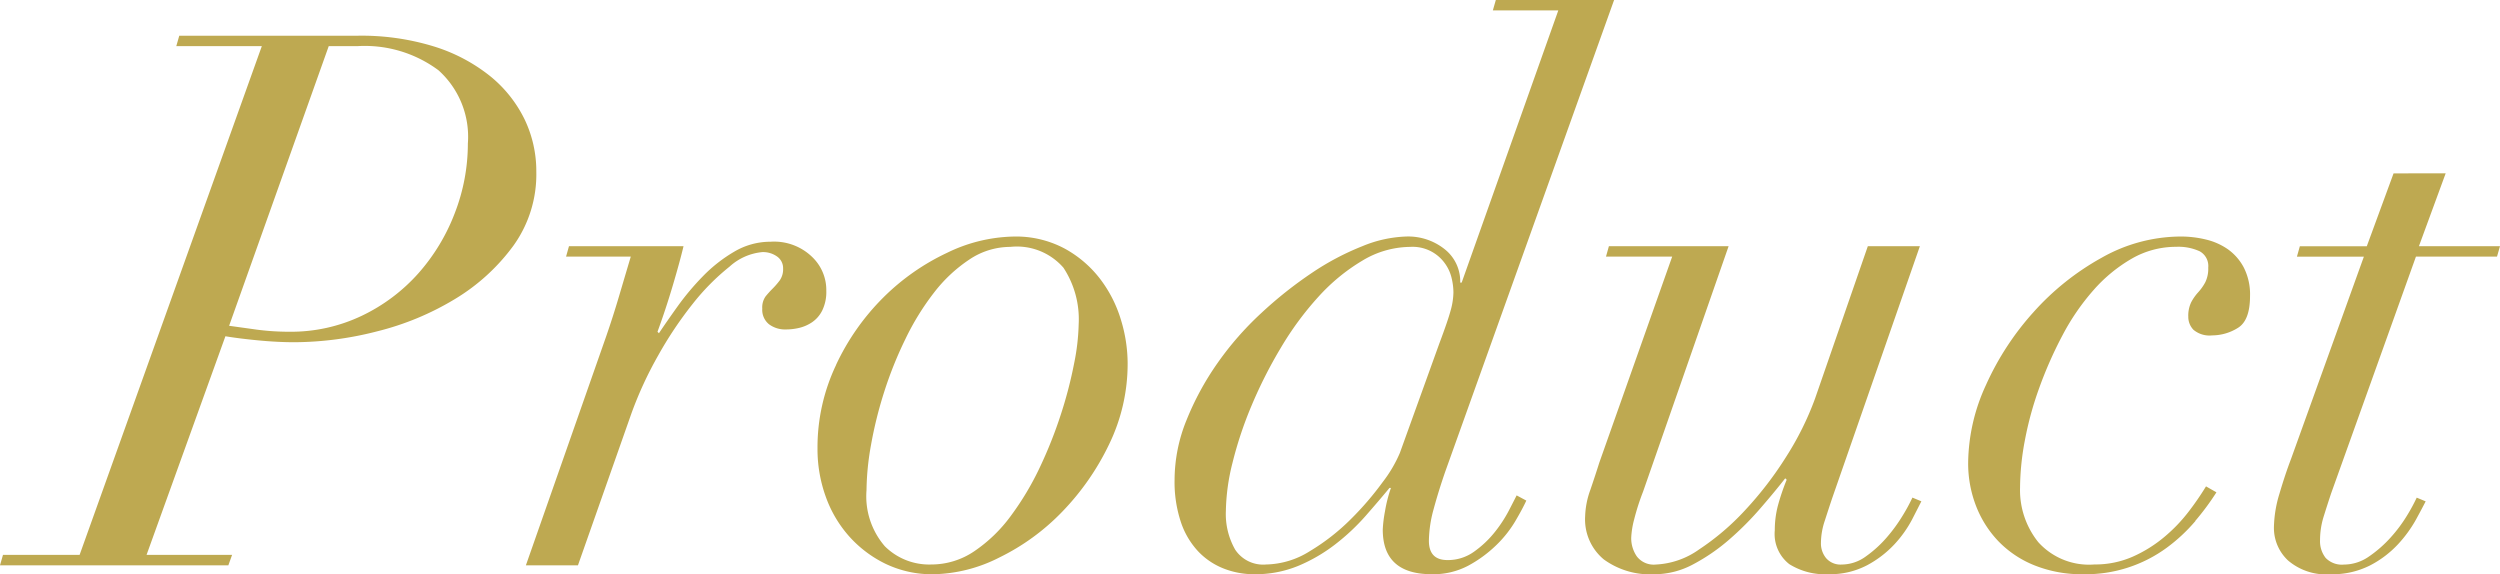 <?xml version="1.0" encoding="UTF-8"?> <svg xmlns="http://www.w3.org/2000/svg" xmlns:xlink="http://www.w3.org/1999/xlink" height="39.541" viewBox="0 0 172.143 39.541" width="172.143"><clipPath id="a"><path d="m0 0h172.143v39.541h-172.143z"></path></clipPath><g clip-path="url(#a)" fill="#bea951"><path d="m12.139 3.943.205-.717h12.293a16.96 16.96 0 0 1 5.249.742 11.747 11.747 0 0 1 3.842 2.023 8.781 8.781 0 0 1 2.382 2.97 8.243 8.243 0 0 1 .819 3.637 8.416 8.416 0 0 1 -1.587 5.1 13.814 13.814 0 0 1 -4.021 3.663 19.284 19.284 0 0 1 -5.378 2.228 23.163 23.163 0 0 1 -5.659.743q-1.18 0-2.51-.128t-2.253-.283l-5.43 15.055h5.889l-.256.717h-15.724l.205-.717h5.276l12.548-35.033zm5.48 19.514a17.08 17.08 0 0 0 2.3.153 11.321 11.321 0 0 0 4.994-1.1 12.29 12.29 0 0 0 3.893-2.92 13.478 13.478 0 0 0 2.51-4.15 13.244 13.244 0 0 0 .9-4.788 6.154 6.154 0 0 0 -2.023-5.045 8.5 8.5 0 0 0 -5.557-1.664h-2l-6.86 19.257q.717.1 1.843.256" transform="translate(0 -.767)"></path><path d="m53.917 25.633q.409-1.383.82-2.766h-4.456l.2-.716h7.888q-.256 1.075-.742 2.714t-1.05 3.176l.1.1q.512-.768 1.281-1.844a17.817 17.817 0 0 1 1.741-2.074 10.139 10.139 0 0 1 2.151-1.69 4.878 4.878 0 0 1 2.51-.692 3.759 3.759 0 0 1 2.894 1.075 3.144 3.144 0 0 1 .947 2.305 2.912 2.912 0 0 1 -.282 1.357 2.108 2.108 0 0 1 -.717.819 2.712 2.712 0 0 1 -.9.384 3.967 3.967 0 0 1 -.871.1 1.855 1.855 0 0 1 -1.178-.359 1.276 1.276 0 0 1 -.461-1.075 1.312 1.312 0 0 1 .231-.845c.154-.187.315-.367.486-.537a5.278 5.278 0 0 0 .487-.564 1.335 1.335 0 0 0 .23-.82.976.976 0 0 0 -.41-.819 1.662 1.662 0 0 0 -1.024-.307 3.883 3.883 0 0 0 -2.253 1 15.682 15.682 0 0 0 -2.535 2.561 26.311 26.311 0 0 0 -2.382 3.56 25.978 25.978 0 0 0 -1.843 3.995l-3.679 10.451h-3.585l5.532-15.775q.461-1.332.87-2.715" transform="translate(-11.304 -5.196)"></path><path d="m75.141 30.208a16.262 16.262 0 0 1 3.252-4.636 15.658 15.658 0 0 1 4.38-3.073 10.883 10.883 0 0 1 4.609-1.126 7.1 7.1 0 0 1 3.483.819 7.769 7.769 0 0 1 2.459 2.1 8.81 8.81 0 0 1 1.433 2.817 10.312 10.312 0 0 1 .461 2.971 12.691 12.691 0 0 1 -1.28 5.608 17.589 17.589 0 0 1 -3.227 4.635 15.377 15.377 0 0 1 -4.328 3.15 10.413 10.413 0 0 1 -4.533 1.153 7.4 7.4 0 0 1 -3.3-.718 8.1 8.1 0 0 1 -2.51-1.895 8.283 8.283 0 0 1 -1.613-2.74 9.639 9.639 0 0 1 -.564-3.3 13.22 13.22 0 0 1 1.281-5.761m3.356 12.488a4.329 4.329 0 0 0 3.2 1.254 5.259 5.259 0 0 0 2.971-.921 10.234 10.234 0 0 0 2.51-2.433 19.685 19.685 0 0 0 2-3.354 30.2 30.2 0 0 0 1.459-3.688 29.348 29.348 0 0 0 .9-3.483 15.1 15.1 0 0 0 .307-2.664 6.467 6.467 0 0 0 -1.049-3.892 4.25 4.25 0 0 0 -3.663-1.434 5.058 5.058 0 0 0 -2.817.871 10.147 10.147 0 0 0 -2.433 2.279 17.8 17.8 0 0 0 -1.972 3.2 26.659 26.659 0 0 0 -1.468 3.665 28.187 28.187 0 0 0 -.9 3.636 18.456 18.456 0 0 0 -.307 3.1 5.264 5.264 0 0 0 1.262 3.864" transform="translate(-17.572 -5.085)"></path><path d="m123.969 35.034a8.529 8.529 0 0 0 -.332 2.2q0 1.333 1.28 1.331a3.084 3.084 0 0 0 1.843-.588 6.991 6.991 0 0 0 1.408-1.332 9.191 9.191 0 0 0 .973-1.485q.384-.742.538-1.049l.666.358q-.257.564-.769 1.434a7.94 7.94 0 0 1 -1.331 1.664 8.683 8.683 0 0 1 -1.895 1.382 5.15 5.15 0 0 1 -2.51.59q-3.38 0-3.38-3.073a8.79 8.79 0 0 1 .153-1.255 9.653 9.653 0 0 1 .41-1.613h-.1q-.718.87-1.639 1.92a14.991 14.991 0 0 1 -2.074 1.947 11.316 11.316 0 0 1 -2.535 1.485 7.77 7.77 0 0 1 -3.073.59 5.728 5.728 0 0 1 -2.074-.384 4.863 4.863 0 0 1 -1.767-1.178 5.489 5.489 0 0 1 -1.2-2.024 8.752 8.752 0 0 1 -.436-2.919 10.964 10.964 0 0 1 .82-4.1 19.386 19.386 0 0 1 2.125-3.918 21.362 21.362 0 0 1 3.022-3.457 28.093 28.093 0 0 1 3.483-2.766 18.21 18.21 0 0 1 3.483-1.843 8.577 8.577 0 0 1 3.048-.666 4.027 4.027 0 0 1 2.612.87 2.82 2.82 0 0 1 1.075 2.305h.1l6.654-18.743h-4.507l.205-.717h8.144l-11.626 32.473q-.461 1.332-.794 2.561m1.178-13.7a4.878 4.878 0 0 0 .179-1.2 4.332 4.332 0 0 0 -.128-1 2.8 2.8 0 0 0 -.461-1 2.725 2.725 0 0 0 -2.382-1.134 6.45 6.45 0 0 0 -3.3.947 13.15 13.15 0 0 0 -3.022 2.484 21.382 21.382 0 0 0 -2.587 3.509 31.368 31.368 0 0 0 -2.023 3.995 26.444 26.444 0 0 0 -1.306 3.919 14.369 14.369 0 0 0 -.46 3.329 4.955 4.955 0 0 0 .64 2.663 2.31 2.31 0 0 0 2.125 1.024 5.855 5.855 0 0 0 3.022-.922 14.566 14.566 0 0 0 2.817-2.2 20.987 20.987 0 0 0 2.2-2.561 9.111 9.111 0 0 0 1.177-2l2.715-7.529q.615-1.638.794-2.33" transform="translate(-25.247)"></path><path d="m153.1 22.246-5.89 16.9a15.924 15.924 0 0 0 -.616 1.92 5.92 5.92 0 0 0 -.2 1.255 2.214 2.214 0 0 0 .384 1.28 1.461 1.461 0 0 0 1.305.564 5.579 5.579 0 0 0 3-1.05 17.192 17.192 0 0 0 3.15-2.689 24.414 24.414 0 0 0 2.817-3.661 20.533 20.533 0 0 0 2-4.022l3.637-10.5h3.584l-6.043 17.363c-.172.512-.341 1.033-.512 1.562a4.882 4.882 0 0 0 -.258 1.51 1.594 1.594 0 0 0 .359 1.05 1.309 1.309 0 0 0 1.076.436 2.828 2.828 0 0 0 1.665-.564 8 8 0 0 0 1.434-1.305 11.023 11.023 0 0 0 1.1-1.511 12.157 12.157 0 0 0 .665-1.229l.616.256q-.207.41-.641 1.255a7.96 7.96 0 0 1 -1.2 1.69 7.215 7.215 0 0 1 -1.9 1.459 5.476 5.476 0 0 1 -2.663.615 4.643 4.643 0 0 1 -2.689-.692 2.629 2.629 0 0 1 -1-2.33 6.652 6.652 0 0 1 .205-1.664 15.278 15.278 0 0 1 .614-1.818l-.1-.1q-.717.921-1.716 2.074a21.307 21.307 0 0 1 -2.15 2.152 13.183 13.183 0 0 1 -2.458 1.69 5.683 5.683 0 0 1 -2.69.692 5.421 5.421 0 0 1 -3.482-1.025 3.577 3.577 0 0 1 -1.281-2.971 5.761 5.761 0 0 1 .359-1.818q.358-1.049.615-1.869l5.019-14.189h-4.558l.2-.716z" transform="translate(-34.073 -5.292)"></path><path d="m193.476 40.963a11.6 11.6 0 0 1 -1.946 1.818 9.436 9.436 0 0 1 -5.762 1.844 8.765 8.765 0 0 1 -3.38-.615 7.127 7.127 0 0 1 -2.484-1.665 7.349 7.349 0 0 1 -1.536-2.433 8.112 8.112 0 0 1 -.538-2.97 13.031 13.031 0 0 1 1.229-5.353 19.282 19.282 0 0 1 3.278-5.019 17.946 17.946 0 0 1 4.687-3.739 11.123 11.123 0 0 1 5.454-1.46 7.306 7.306 0 0 1 1.716.205 4.464 4.464 0 0 1 1.51.666 3.608 3.608 0 0 1 1.1 1.254 4.07 4.07 0 0 1 .435 1.972q0 1.69-.845 2.2a3.361 3.361 0 0 1 -1.767.511 1.715 1.715 0 0 1 -1.28-.383 1.271 1.271 0 0 1 -.359-.9 2.121 2.121 0 0 1 .2-1 3.332 3.332 0 0 1 .487-.691 3.38 3.38 0 0 0 .486-.691 2.123 2.123 0 0 0 .2-1 1.154 1.154 0 0 0 -.589-1.126 3.51 3.51 0 0 0 -1.613-.308 6.088 6.088 0 0 0 -3.073.82 10.467 10.467 0 0 0 -2.638 2.177 15.808 15.808 0 0 0 -2.125 3.1 27.866 27.866 0 0 0 -1.587 3.586 23.12 23.12 0 0 0 -1 3.636 18.028 18.028 0 0 0 -.333 3.278 5.719 5.719 0 0 0 1.255 3.739 4.7 4.7 0 0 0 3.868 1.536 6.41 6.41 0 0 0 2.637-.537 9.184 9.184 0 0 0 2.177-1.358 10.932 10.932 0 0 0 1.69-1.767 19.75 19.75 0 0 0 1.178-1.715l.717.41a17.733 17.733 0 0 1 -1.46 1.972" transform="translate(-42.308 -5.085)"></path><path d="m217.283 15.659-1.843 5.02h5.582l-.205.716h-5.582l-5.835 16.288q-.257.769-.512 1.588a5.451 5.451 0 0 0 -.256 1.639 1.859 1.859 0 0 0 .384 1.229 1.546 1.546 0 0 0 1.254.461 3.018 3.018 0 0 0 1.742-.564 8.287 8.287 0 0 0 1.485-1.306 9.9 9.9 0 0 0 1.126-1.51 12.192 12.192 0 0 0 .666-1.229l.615.256q-.206.41-.666 1.255a8.8 8.8 0 0 1 -1.229 1.69 7.048 7.048 0 0 1 -1.92 1.459 5.748 5.748 0 0 1 -2.74.615 4.03 4.03 0 0 1 -2.92-.948 3.064 3.064 0 0 1 -.973-2.279 8.368 8.368 0 0 1 .384-2.33q.384-1.307.794-2.382l5.015-13.927h-4.609l.2-.716h4.61l1.844-5.02z" transform="translate(-48.88 -3.725)"></path></g></svg> 